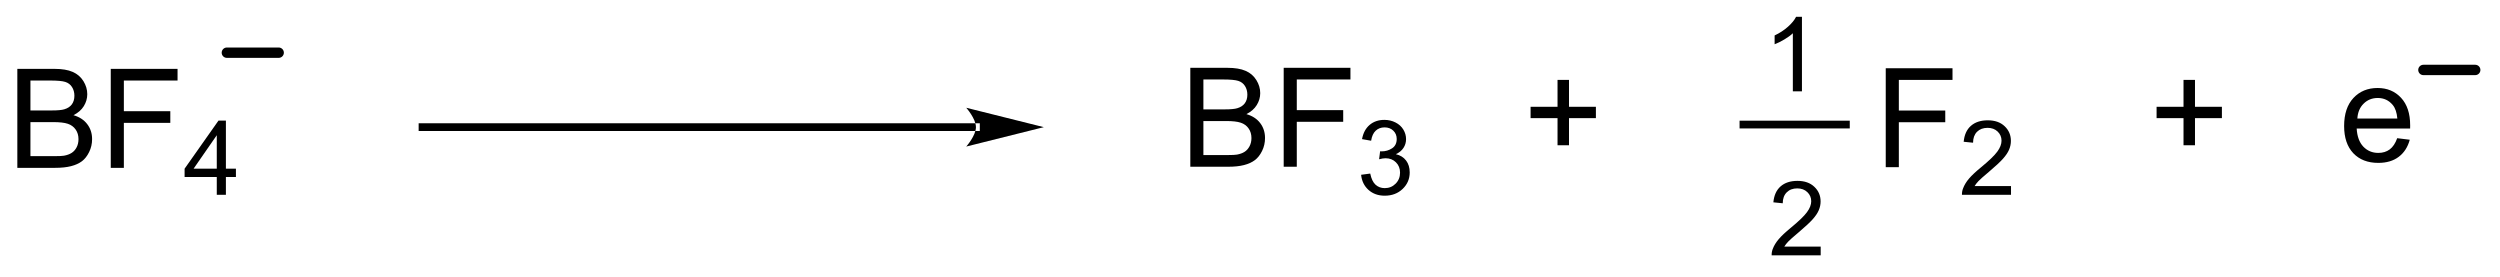 <?xml version="1.0" encoding="UTF-8"?>
<!DOCTYPE svg PUBLIC '-//W3C//DTD SVG 1.0//EN'
          'http://www.w3.org/TR/2001/REC-SVG-20010904/DTD/svg10.dtd'>
<svg stroke-dasharray="none" shape-rendering="auto" xmlns="http://www.w3.org/2000/svg" font-family="'Dialog'" text-rendering="auto" width="397" fill-opacity="1" color-interpolation="auto" color-rendering="auto" preserveAspectRatio="xMidYMid meet" font-size="12px" viewBox="0 0 397 44" fill="black" xmlns:xlink="http://www.w3.org/1999/xlink" stroke="black" image-rendering="auto" stroke-miterlimit="10" stroke-linecap="square" stroke-linejoin="miter" font-style="normal" stroke-width="1" height="44" stroke-dashoffset="0" font-weight="normal" stroke-opacity="1"
><!--Generated by the Batik Graphics2D SVG Generator--><defs id="genericDefs"
  /><g
  ><defs id="defs1"
    ><clipPath clipPathUnits="userSpaceOnUse" id="clipPath1"
      ><path d="M1.66 2.124 L150.363 2.124 L150.363 18.329 L1.66 18.329 L1.66 2.124 Z"
      /></clipPath
      ><clipPath clipPathUnits="userSpaceOnUse" id="clipPath2"
      ><path d="M80.132 91.104 L80.132 106.858 L224.7 106.858 L224.7 91.104 Z"
      /></clipPath
    ></defs
    ><g transform="scale(2.667,2.667) translate(-1.66,-2.124) matrix(1.029,0,0,1.029,-80.764,-91.585)"
    ><path d="M81.104 100.78 L81.104 95.053 L83.253 95.053 Q83.909 95.053 84.305 95.228 Q84.703 95.4 84.927 95.761 Q85.151 96.124 85.151 96.517 Q85.151 96.884 84.951 97.209 Q84.753 97.532 84.352 97.733 Q84.87 97.884 85.148 98.251 Q85.43 98.618 85.43 99.118 Q85.43 99.522 85.258 99.868 Q85.089 100.212 84.839 100.4 Q84.589 100.587 84.211 100.683 Q83.836 100.78 83.289 100.78 L81.104 100.78 ZM81.862 97.459 L83.102 97.459 Q83.604 97.459 83.823 97.392 Q84.112 97.306 84.258 97.108 Q84.406 96.907 84.406 96.608 Q84.406 96.321 84.268 96.105 Q84.133 95.889 83.878 95.808 Q83.625 95.728 83.008 95.728 L81.862 95.728 L81.862 97.459 ZM81.862 100.103 L83.289 100.103 Q83.656 100.103 83.805 100.077 Q84.065 100.03 84.24 99.92 Q84.417 99.811 84.529 99.603 Q84.643 99.392 84.643 99.118 Q84.643 98.798 84.479 98.564 Q84.315 98.327 84.023 98.23 Q83.734 98.134 83.188 98.134 L81.862 98.134 L81.862 100.103 ZM86.51 100.78 L86.51 95.053 L90.375 95.053 L90.375 95.728 L87.268 95.728 L87.268 97.501 L89.956 97.501 L89.956 98.178 L87.268 98.178 L87.268 100.78 L86.51 100.78 Z" stroke="none" clip-path="url(#clipPath2)"
    /></g
    ><g transform="matrix(2.743,0,0,2.743,-219.797,-249.892)"
    ><path d="M92.68 102.38 L92.68 101.35 L90.817 101.35 L90.817 100.868 L92.778 98.085 L93.208 98.085 L93.208 100.868 L93.788 100.868 L93.788 101.35 L93.208 101.35 L93.208 102.38 L92.68 102.38 ZM92.68 100.868 L92.68 98.93 L91.337 100.868 L92.68 100.868 Z" stroke="none" clip-path="url(#clipPath2)"
    /></g
    ><g transform="matrix(2.743,0,0,2.743,-219.797,-249.892)"
    ><path d="M136.63 98.687 L136.63 98.687 L104.592 98.687 L104.367 98.687 L104.367 98.238 L104.592 98.238 L136.63 98.238 L136.854 98.238 L136.854 98.687 ZM140.56 98.463 L136.068 97.34 C136.068 97.34 136.63 97.971 136.63 98.463 C136.63 98.954 136.068 99.586 136.068 99.586 Z" stroke="none" clip-path="url(#clipPath2)"
    /></g
    ><g transform="matrix(2.743,0,0,2.743,-219.797,-249.892)"
    ><path d="M184.45 96.389 L183.923 96.389 L183.923 93.027 Q183.732 93.209 183.423 93.391 Q183.114 93.572 182.868 93.664 L182.868 93.154 Q183.31 92.945 183.64 92.65 Q183.972 92.353 184.11 92.076 L184.45 92.076 L184.45 96.389 Z" stroke="none" clip-path="url(#clipPath2)"
    /></g
    ><g transform="matrix(2.743,0,0,2.743,-219.797,-249.892)"
    ><path d="M186.994 98.537 L186.994 98.537 L181.064 98.537 L180.839 98.537 L180.839 98.088 L181.064 98.088 L186.994 98.088 L187.218 98.088 L187.218 98.537 Z" stroke="none" clip-path="url(#clipPath2)"
    /></g
    ><g transform="matrix(2.743,0,0,2.743,-219.797,-249.892)"
    ><path d="M185.535 105.378 L185.535 105.885 L182.696 105.885 Q182.69 105.694 182.758 105.518 Q182.865 105.229 183.104 104.948 Q183.344 104.667 183.795 104.297 Q184.494 103.723 184.74 103.387 Q184.987 103.051 184.987 102.753 Q184.987 102.44 184.762 102.225 Q184.539 102.008 184.178 102.008 Q183.797 102.008 183.569 102.237 Q183.34 102.466 183.338 102.87 L182.795 102.815 Q182.852 102.208 183.215 101.891 Q183.578 101.573 184.19 101.573 Q184.809 101.573 185.168 101.917 Q185.53 102.258 185.53 102.764 Q185.53 103.022 185.424 103.272 Q185.319 103.52 185.072 103.796 Q184.828 104.071 184.26 104.551 Q183.785 104.95 183.651 105.092 Q183.516 105.235 183.428 105.378 L185.535 105.378 Z" stroke="none" clip-path="url(#clipPath2)"
    /></g
    ><g transform="matrix(2.743,0,0,2.743,-219.797,-249.892)"
    ><path d="M189.301 100.78 L189.301 95.053 L193.166 95.053 L193.166 95.728 L190.059 95.728 L190.059 97.501 L192.747 97.501 L192.747 98.178 L190.059 98.178 L190.059 100.78 L189.301 100.78 Z" stroke="none" clip-path="url(#clipPath2)"
    /></g
    ><g transform="matrix(2.743,0,0,2.743,-219.797,-249.892)"
    ><path d="M196.553 101.872 L196.553 102.38 L193.713 102.38 Q193.708 102.188 193.776 102.013 Q193.883 101.723 194.121 101.442 Q194.362 101.161 194.813 100.792 Q195.512 100.218 195.758 99.882 Q196.004 99.546 196.004 99.247 Q196.004 98.934 195.78 98.719 Q195.557 98.503 195.196 98.503 Q194.815 98.503 194.586 98.731 Q194.358 98.96 194.356 99.364 L193.813 99.309 Q193.87 98.702 194.233 98.386 Q194.596 98.067 195.208 98.067 Q195.827 98.067 196.186 98.411 Q196.547 98.753 196.547 99.259 Q196.547 99.516 196.442 99.766 Q196.336 100.014 196.09 100.29 Q195.846 100.565 195.278 101.046 Q194.803 101.444 194.668 101.587 Q194.534 101.729 194.446 101.872 L196.553 101.872 Z" stroke="none" clip-path="url(#clipPath2)"
    /></g
    ><g transform="matrix(2.743,0,0,2.743,-219.797,-249.892)"
    ><path d="M206.54 99.511 L206.54 97.941 L204.981 97.941 L204.981 97.284 L206.54 97.284 L206.54 95.727 L207.204 95.727 L207.204 97.284 L208.762 97.284 L208.762 97.941 L207.204 97.941 L207.204 99.511 L206.54 99.511 Z" stroke="none" clip-path="url(#clipPath2)"
    /></g
    ><g transform="matrix(2.743,0,0,2.743,-219.797,-249.892)"
    ><path d="M218.911 99.102 L219.638 99.191 Q219.466 99.829 219 100.18 Q218.536 100.532 217.815 100.532 Q216.903 100.532 216.369 99.972 Q215.838 99.409 215.838 98.399 Q215.838 97.352 216.377 96.774 Q216.916 96.196 217.776 96.196 Q218.607 96.196 219.133 96.763 Q219.661 97.329 219.661 98.355 Q219.661 98.417 219.659 98.542 L216.565 98.542 Q216.604 99.227 216.95 99.592 Q217.299 99.954 217.817 99.954 Q218.206 99.954 218.479 99.751 Q218.752 99.547 218.911 99.102 ZM216.604 97.964 L218.919 97.964 Q218.872 97.441 218.653 97.18 Q218.317 96.774 217.784 96.774 Q217.299 96.774 216.969 97.1 Q216.638 97.422 216.604 97.964 Z" stroke="none" clip-path="url(#clipPath2)"
    /></g
    ><g transform="matrix(2.743,0,0,2.743,-219.797,-249.892)"
    ><path d="M149.041 100.755 L149.041 95.028 L151.189 95.028 Q151.845 95.028 152.241 95.203 Q152.64 95.374 152.864 95.737 Q153.088 96.098 153.088 96.492 Q153.088 96.859 152.887 97.184 Q152.689 97.507 152.288 97.708 Q152.806 97.859 153.085 98.226 Q153.366 98.593 153.366 99.093 Q153.366 99.497 153.194 99.843 Q153.025 100.187 152.775 100.374 Q152.525 100.562 152.147 100.658 Q151.772 100.755 151.226 100.755 L149.041 100.755 ZM149.798 97.434 L151.038 97.434 Q151.541 97.434 151.759 97.367 Q152.048 97.281 152.194 97.083 Q152.343 96.882 152.343 96.583 Q152.343 96.296 152.205 96.08 Q152.069 95.864 151.814 95.783 Q151.561 95.703 150.944 95.703 L149.798 95.703 L149.798 97.434 ZM149.798 100.078 L151.226 100.078 Q151.593 100.078 151.741 100.052 Q152.002 100.005 152.176 99.895 Q152.353 99.786 152.465 99.578 Q152.58 99.367 152.58 99.093 Q152.58 98.773 152.416 98.539 Q152.252 98.302 151.96 98.205 Q151.671 98.109 151.124 98.109 L149.798 98.109 L149.798 100.078 ZM154.447 100.755 L154.447 95.028 L158.311 95.028 L158.311 95.703 L155.205 95.703 L155.205 97.476 L157.892 97.476 L157.892 98.153 L155.205 98.153 L155.205 100.755 L154.447 100.755 Z" stroke="none" clip-path="url(#clipPath2)"
    /></g
    ><g transform="matrix(2.743,0,0,2.743,-219.797,-249.892)"
    ><path d="M158.929 101.22 L159.457 101.15 Q159.548 101.599 159.765 101.796 Q159.984 101.993 160.298 101.993 Q160.67 101.993 160.925 101.736 Q161.183 101.478 161.183 101.097 Q161.183 100.734 160.945 100.499 Q160.709 100.263 160.341 100.263 Q160.193 100.263 159.97 100.322 L160.029 99.859 Q160.082 99.865 160.113 99.865 Q160.451 99.865 160.72 99.689 Q160.99 99.513 160.99 99.146 Q160.99 98.857 160.793 98.667 Q160.597 98.476 160.287 98.476 Q159.978 98.476 159.773 98.669 Q159.568 98.862 159.509 99.249 L158.982 99.156 Q159.08 98.624 159.422 98.333 Q159.765 98.042 160.275 98.042 Q160.627 98.042 160.922 98.193 Q161.218 98.343 161.375 98.605 Q161.531 98.865 161.531 99.157 Q161.531 99.437 161.381 99.665 Q161.232 99.894 160.939 100.028 Q161.32 100.116 161.531 100.394 Q161.742 100.669 161.742 101.085 Q161.742 101.648 161.332 102.04 Q160.922 102.431 160.295 102.431 Q159.73 102.431 159.355 102.095 Q158.982 101.757 158.929 101.22 Z" stroke="none" clip-path="url(#clipPath2)"
    /></g
    ><g transform="matrix(2.743,0,0,2.743,-219.797,-249.892)"
    ><path d="M170.3 99.511 L170.3 97.941 L168.74 97.941 L168.74 97.284 L170.3 97.284 L170.3 95.727 L170.964 95.727 L170.964 97.284 L172.521 97.284 L172.521 97.941 L170.964 97.941 L170.964 99.511 L170.3 99.511 Z" stroke="none" clip-path="url(#clipPath2)"
    /></g
    ><g stroke-width="0.6" transform="matrix(2.743,0,0,2.743,-219.797,-249.892)" stroke-linejoin="round" stroke-linecap="round"
    ><path fill="none" d="M93.264 94.152 L96.264 94.152" clip-path="url(#clipPath2)"
    /></g
    ><g stroke-width="0.6" transform="matrix(2.743,0,0,2.743,-219.797,-249.892)" stroke-linejoin="round" stroke-linecap="round"
    ><path fill="none" d="M220.428 95.151 L223.428 95.151" clip-path="url(#clipPath2)"
    /></g
  ></g
></svg
>
